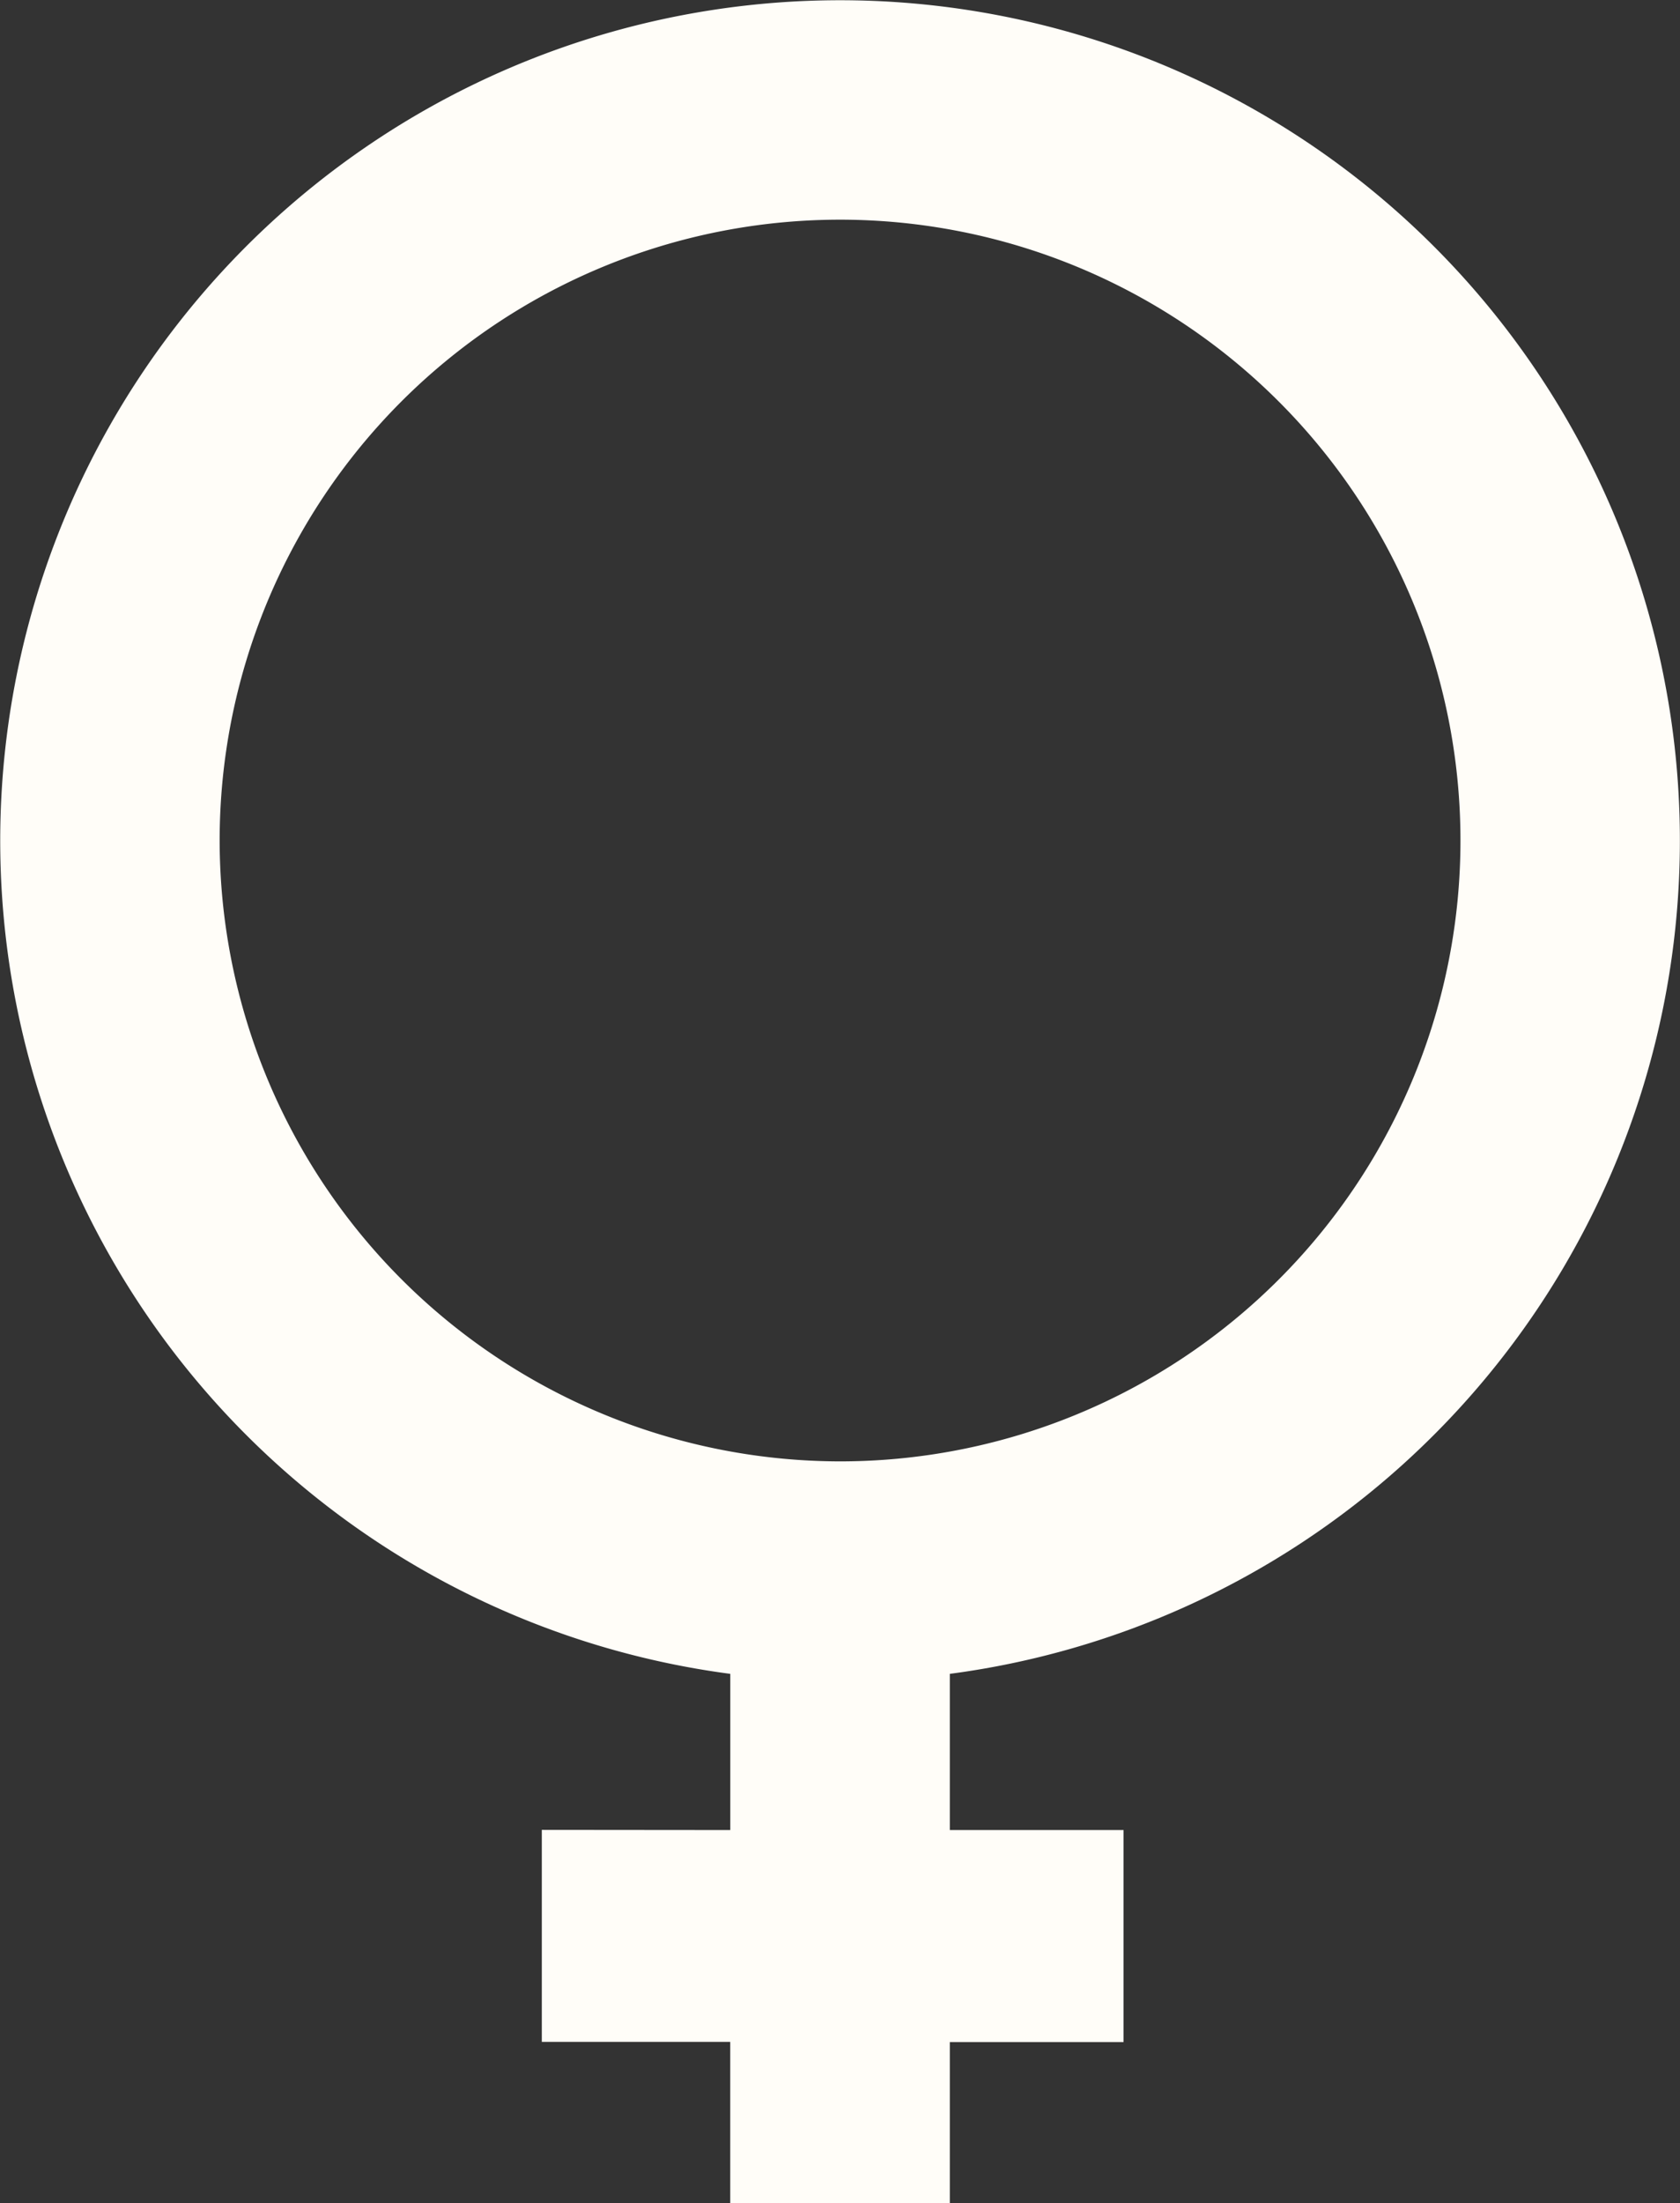 <svg xmlns="http://www.w3.org/2000/svg" width="30.136" height="39.494" viewBox="0 0 30.136 39.494">
  <rect x="0" y="0" width="30.136" height="39.494" fill="#333333" stroke="none"/>
  <g id="icon-womens-health-white" transform="translate(-1139.591 -311.494)">
    <path id="noun-female-117" d="M151.893,32.806v3.8h3.38V39.5h3.939V36.609h3.116v-3.8h-3.116v-2.8a15.065,15.065,0,1,0-3.938,0v2.8Zm-5.779-17.734A11.129,11.129,0,1,1,157.242,26.2a11.141,11.141,0,0,1-11.128-11.129Z" transform="translate(997.417 311.49)" fill="#fffdf8"/>
  </g>
</svg>
